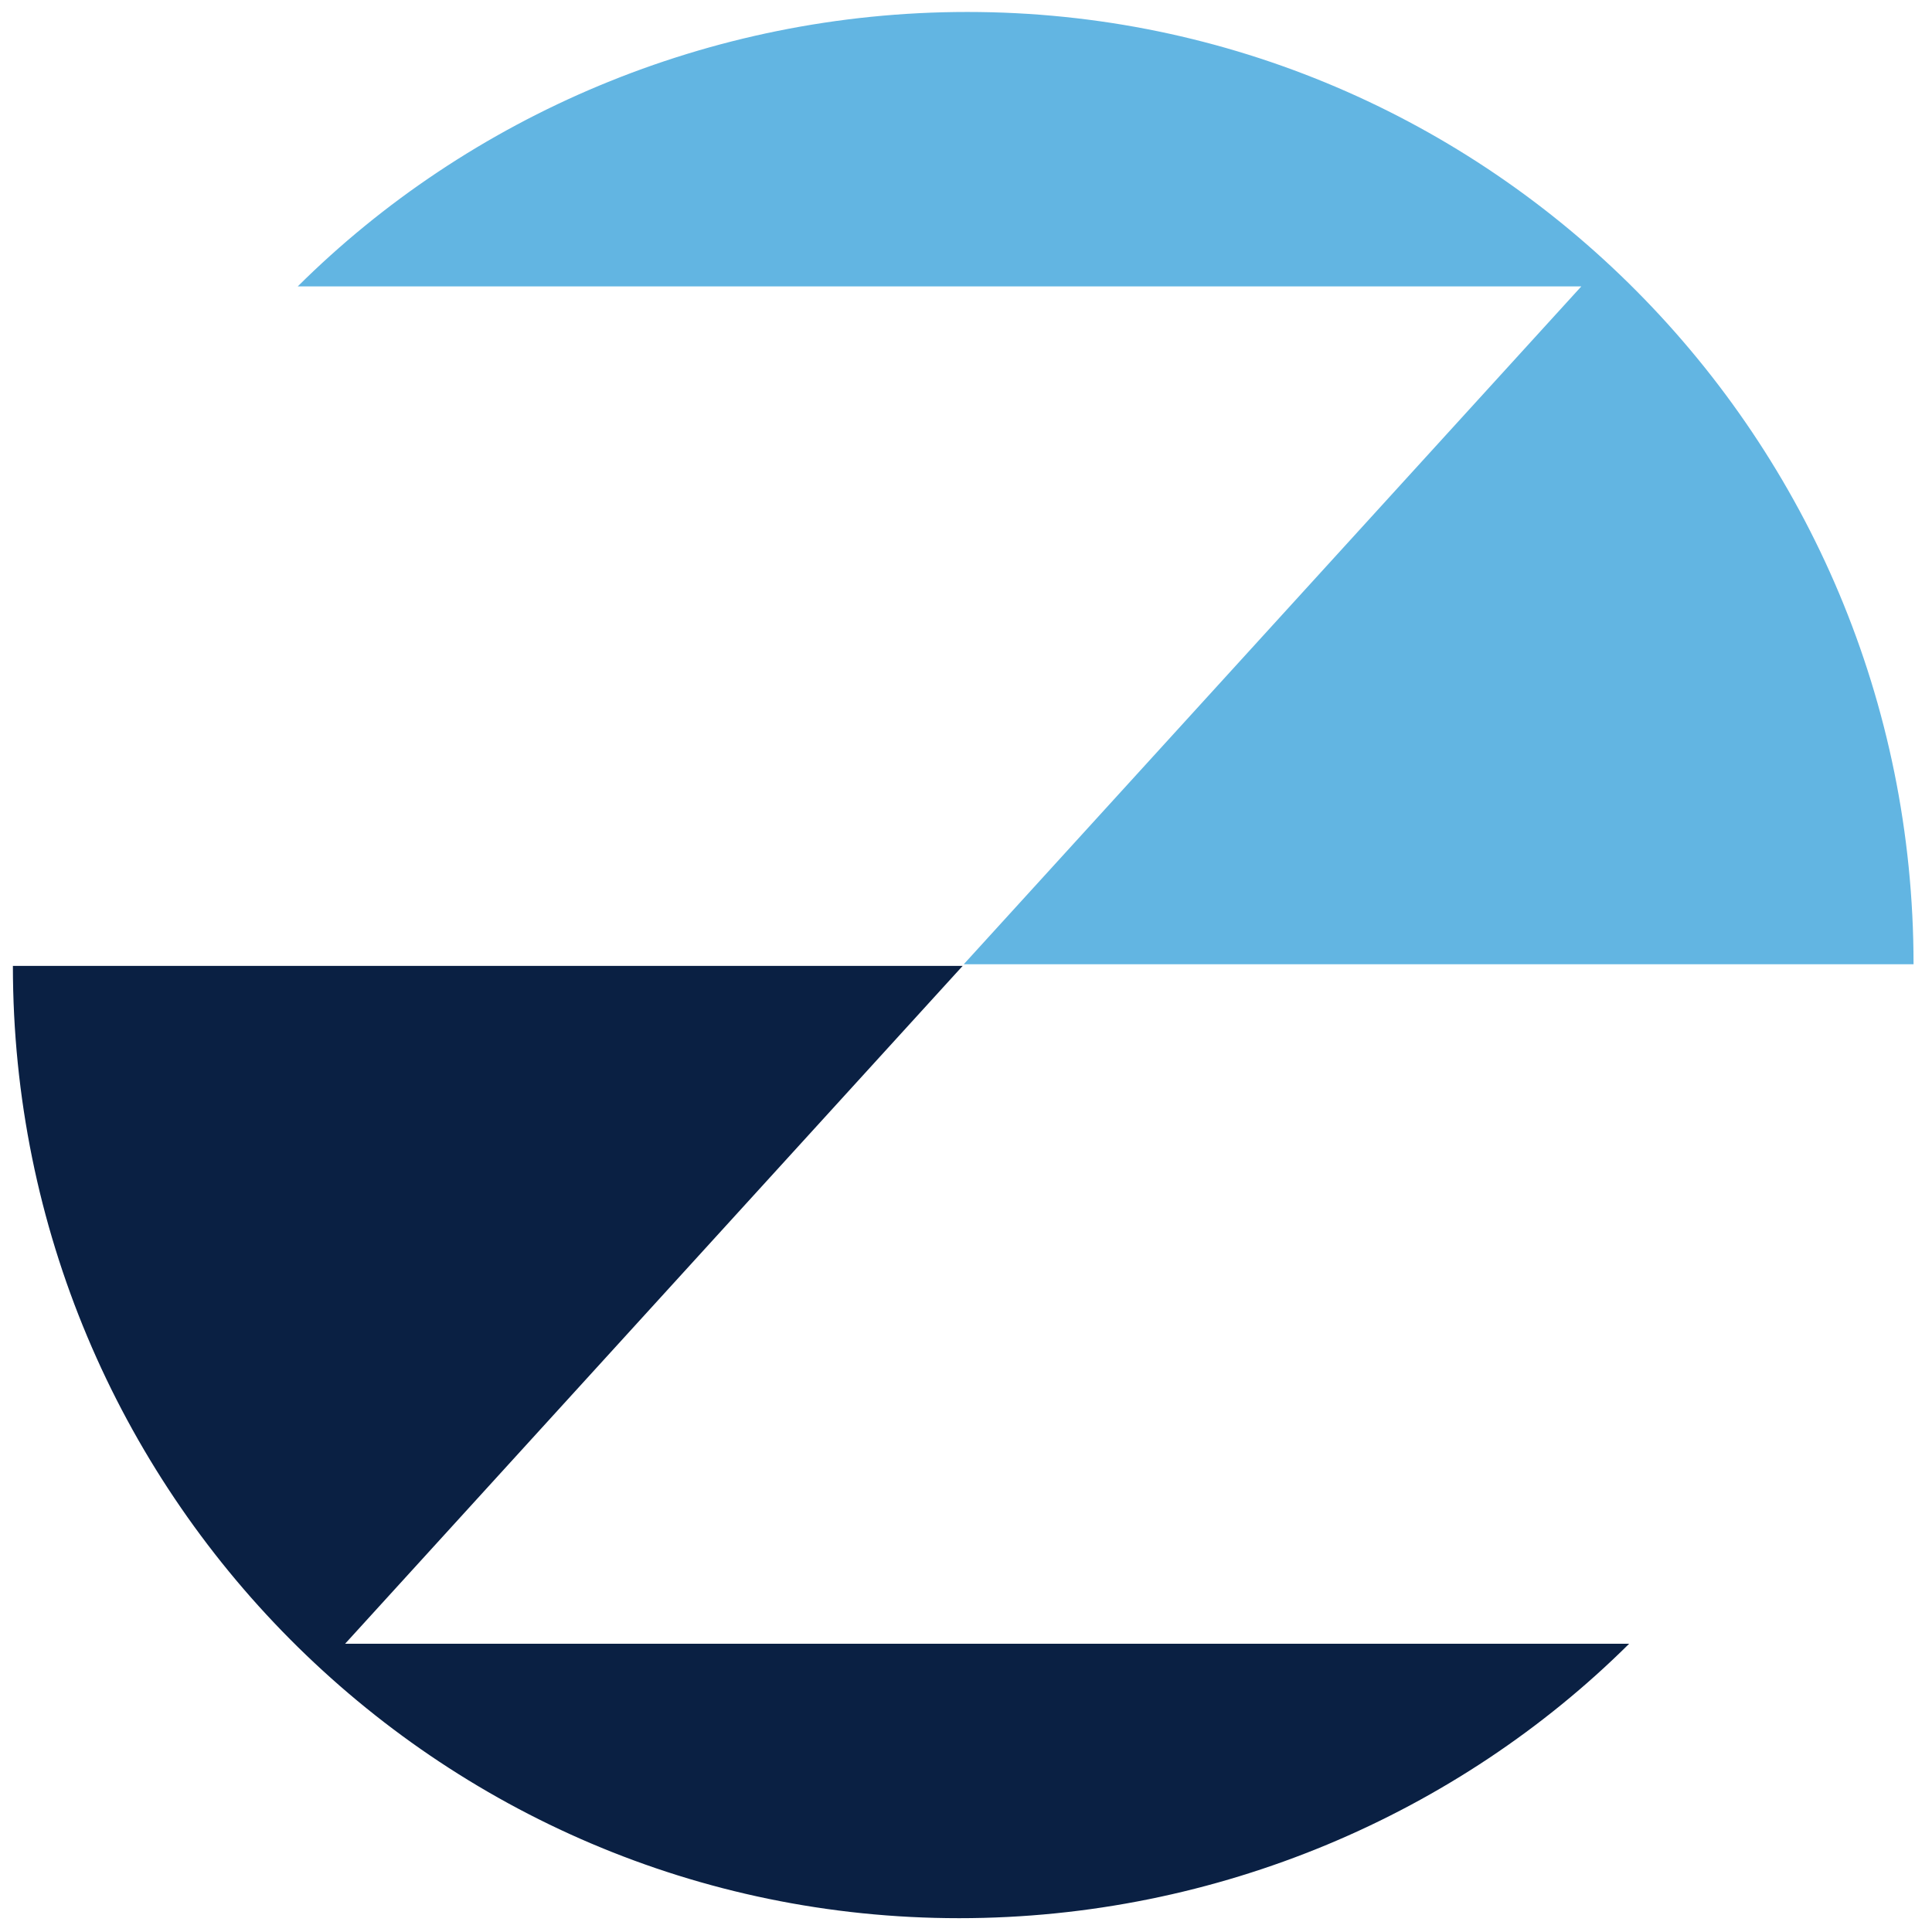 <svg xmlns="http://www.w3.org/2000/svg" viewBox="0 0 2083 2083"><path fill="#0A2043" d="M13.9 1041.4c0 567 456.8 1026.7 1020.2 1026.7 279.3 0 538.1-112.9 722.4-295.9H372.1l665.8-730.8H13.9z"/><path fill="#62B5E2" d="M2063.1 1039.6c0-567-456.8-1026.7-1020.2-1026.7-279.3 0-537.7 112.9-721.9 295.9h1383.9l-665.8 730.8h1024z"/></svg>
